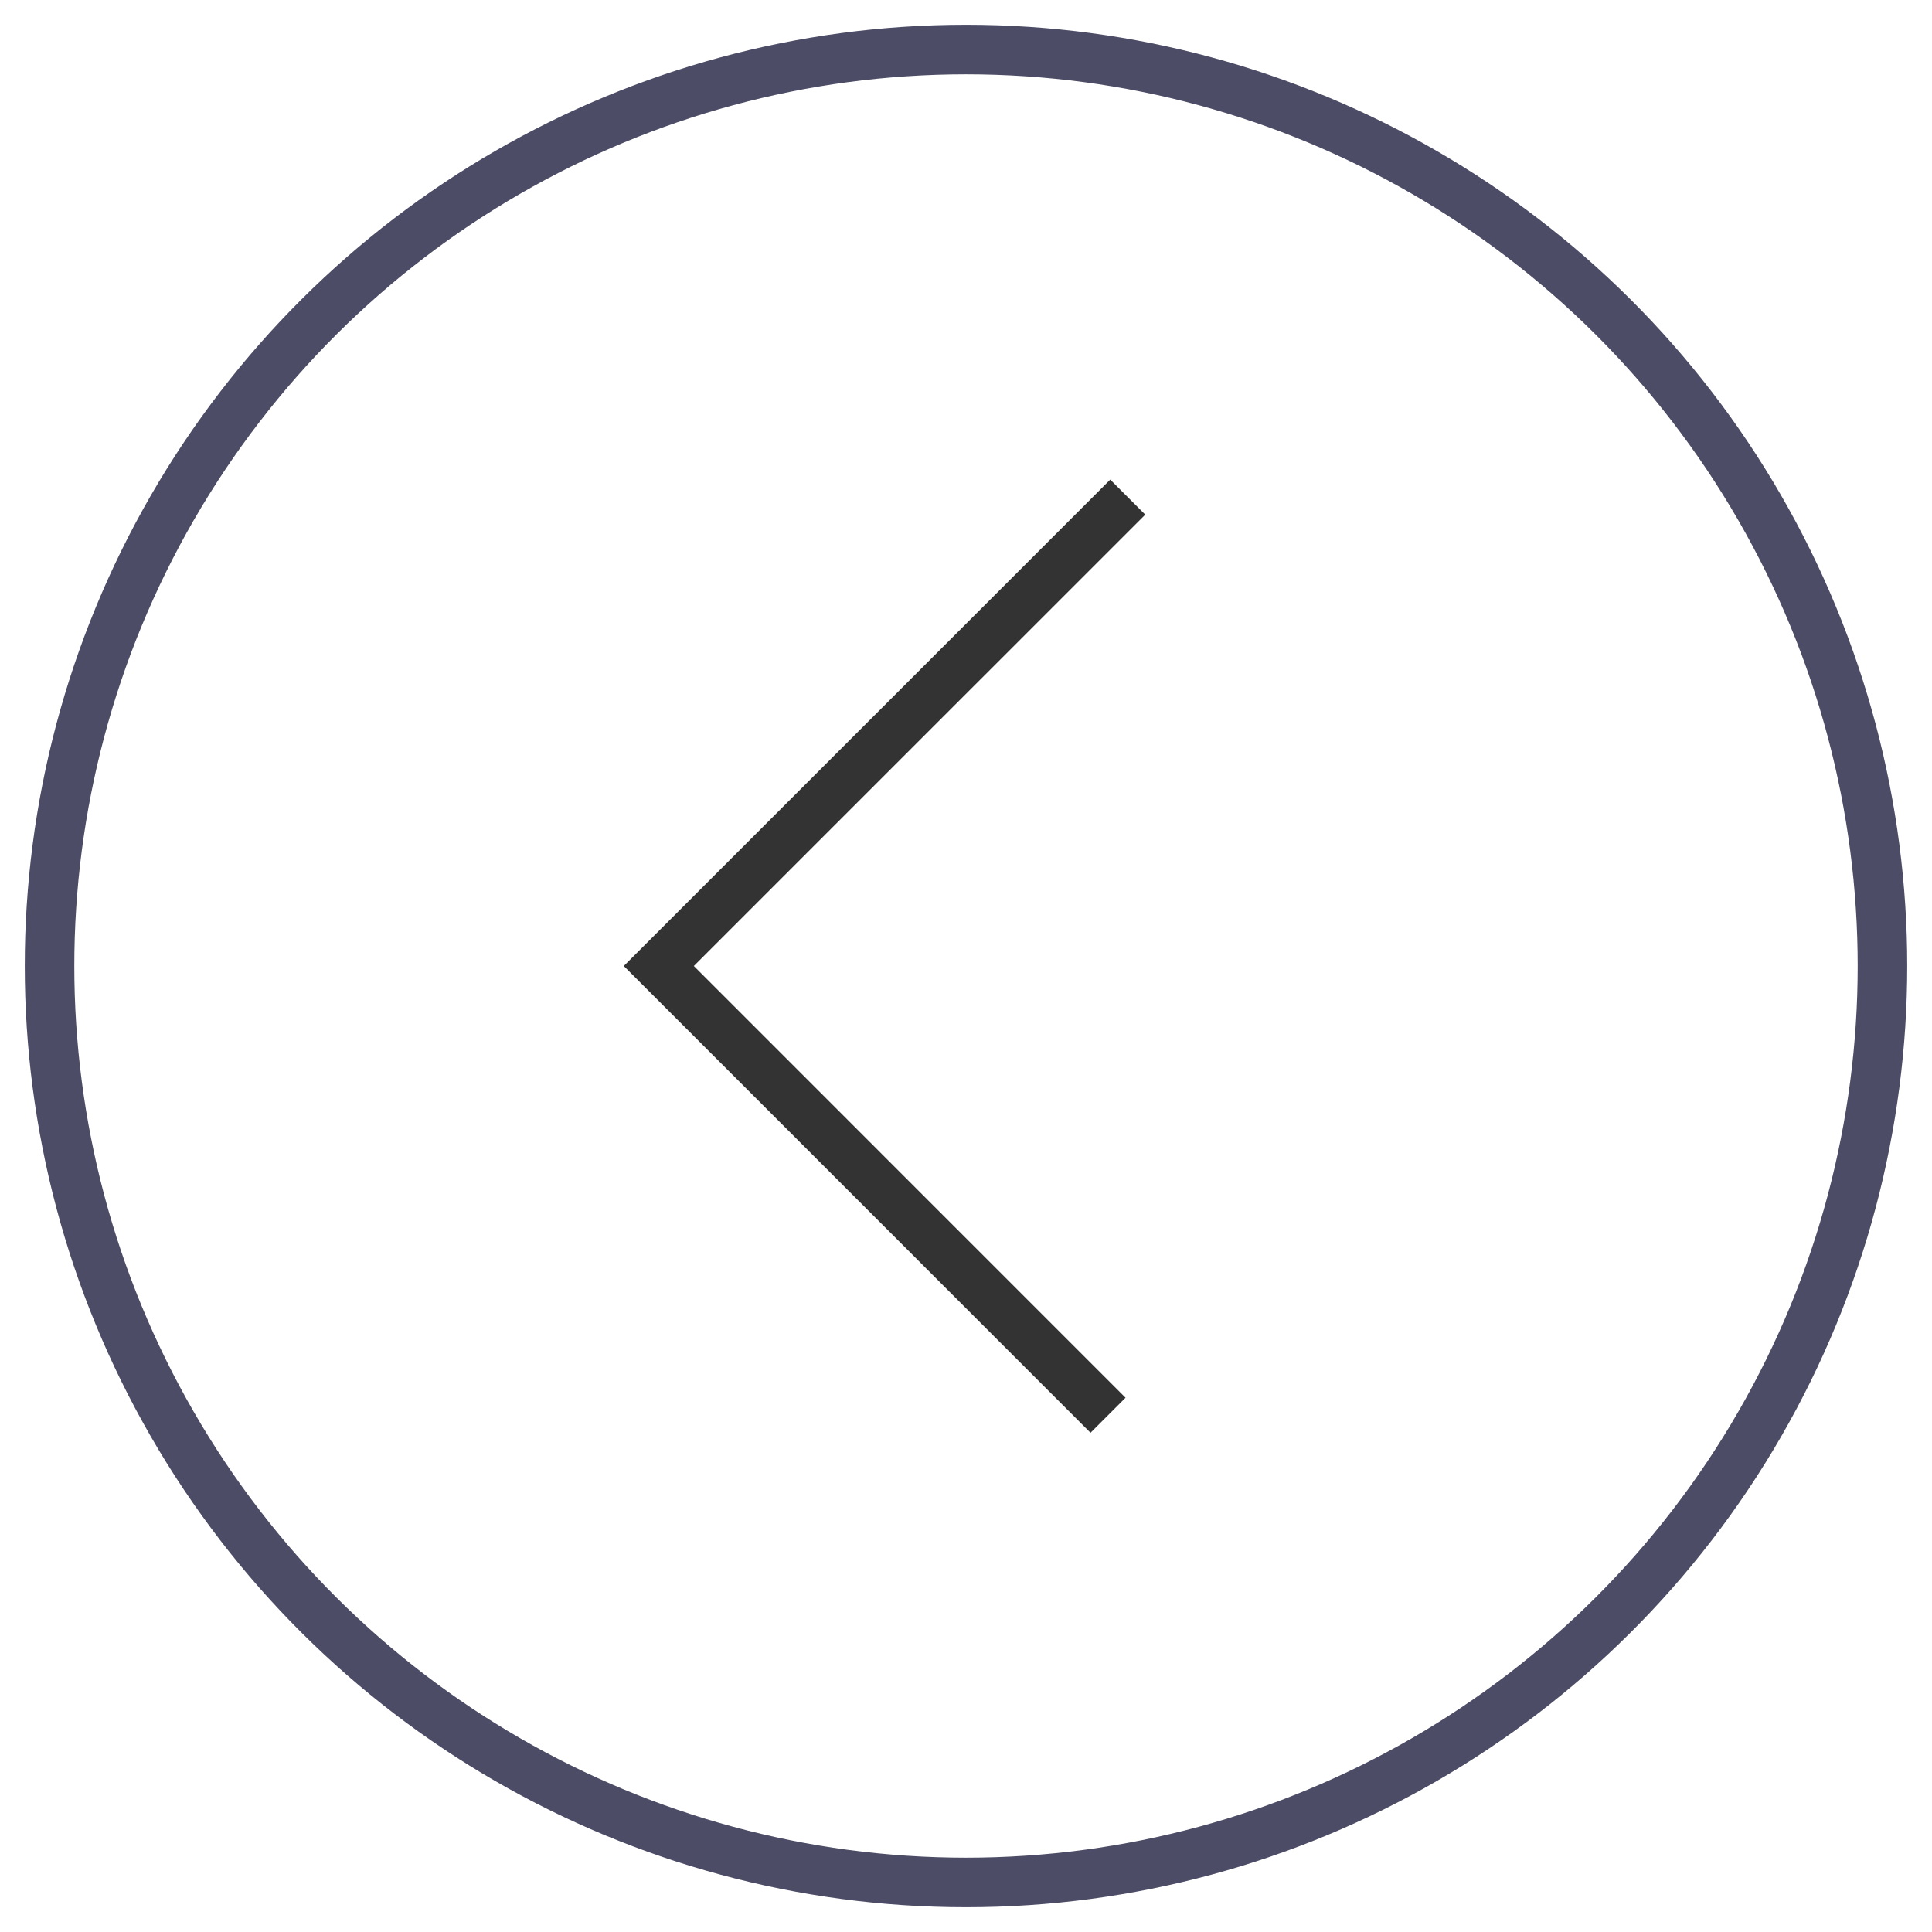 <?xml version="1.0" encoding="UTF-8" standalone="no"?>
<svg width="39px" height="39px" viewBox="0 0 39 39" version="1.1" xmlns="http://www.w3.org/2000/svg" xmlns:xlink="http://www.w3.org/1999/xlink">
    <!-- Generator: Sketch 3.8.3 (29802) - http://www.bohemiancoding.com/sketch -->
    <title>Testimonial Arrow 2</title>
    <desc>Created with Sketch.</desc>
    <defs></defs>
    <g id="Home" stroke="none" stroke-width="1" fill="none" fill-rule="evenodd">
        <g id="Desktop-HD" transform="translate(-948, -1681)">
            <g id="Testimonial-Arrow-2" transform="translate(967.5, 1700.5) scale(-1, 1) rotate(-90) translate(-967.5, -1700.5) translate(949, 1682)">
                <g id="Group">
                    <circle id="Oval-1" stroke="#4C4C66" cx="18.5" cy="18.5" r="18.5"></circle>
                    <polyline id="Path-7" stroke="#333333" points="9.431 15.633 18.5 24.701 27.965 15.235"></polyline>
                </g>
            </g>
        </g>
    </g>
</svg>